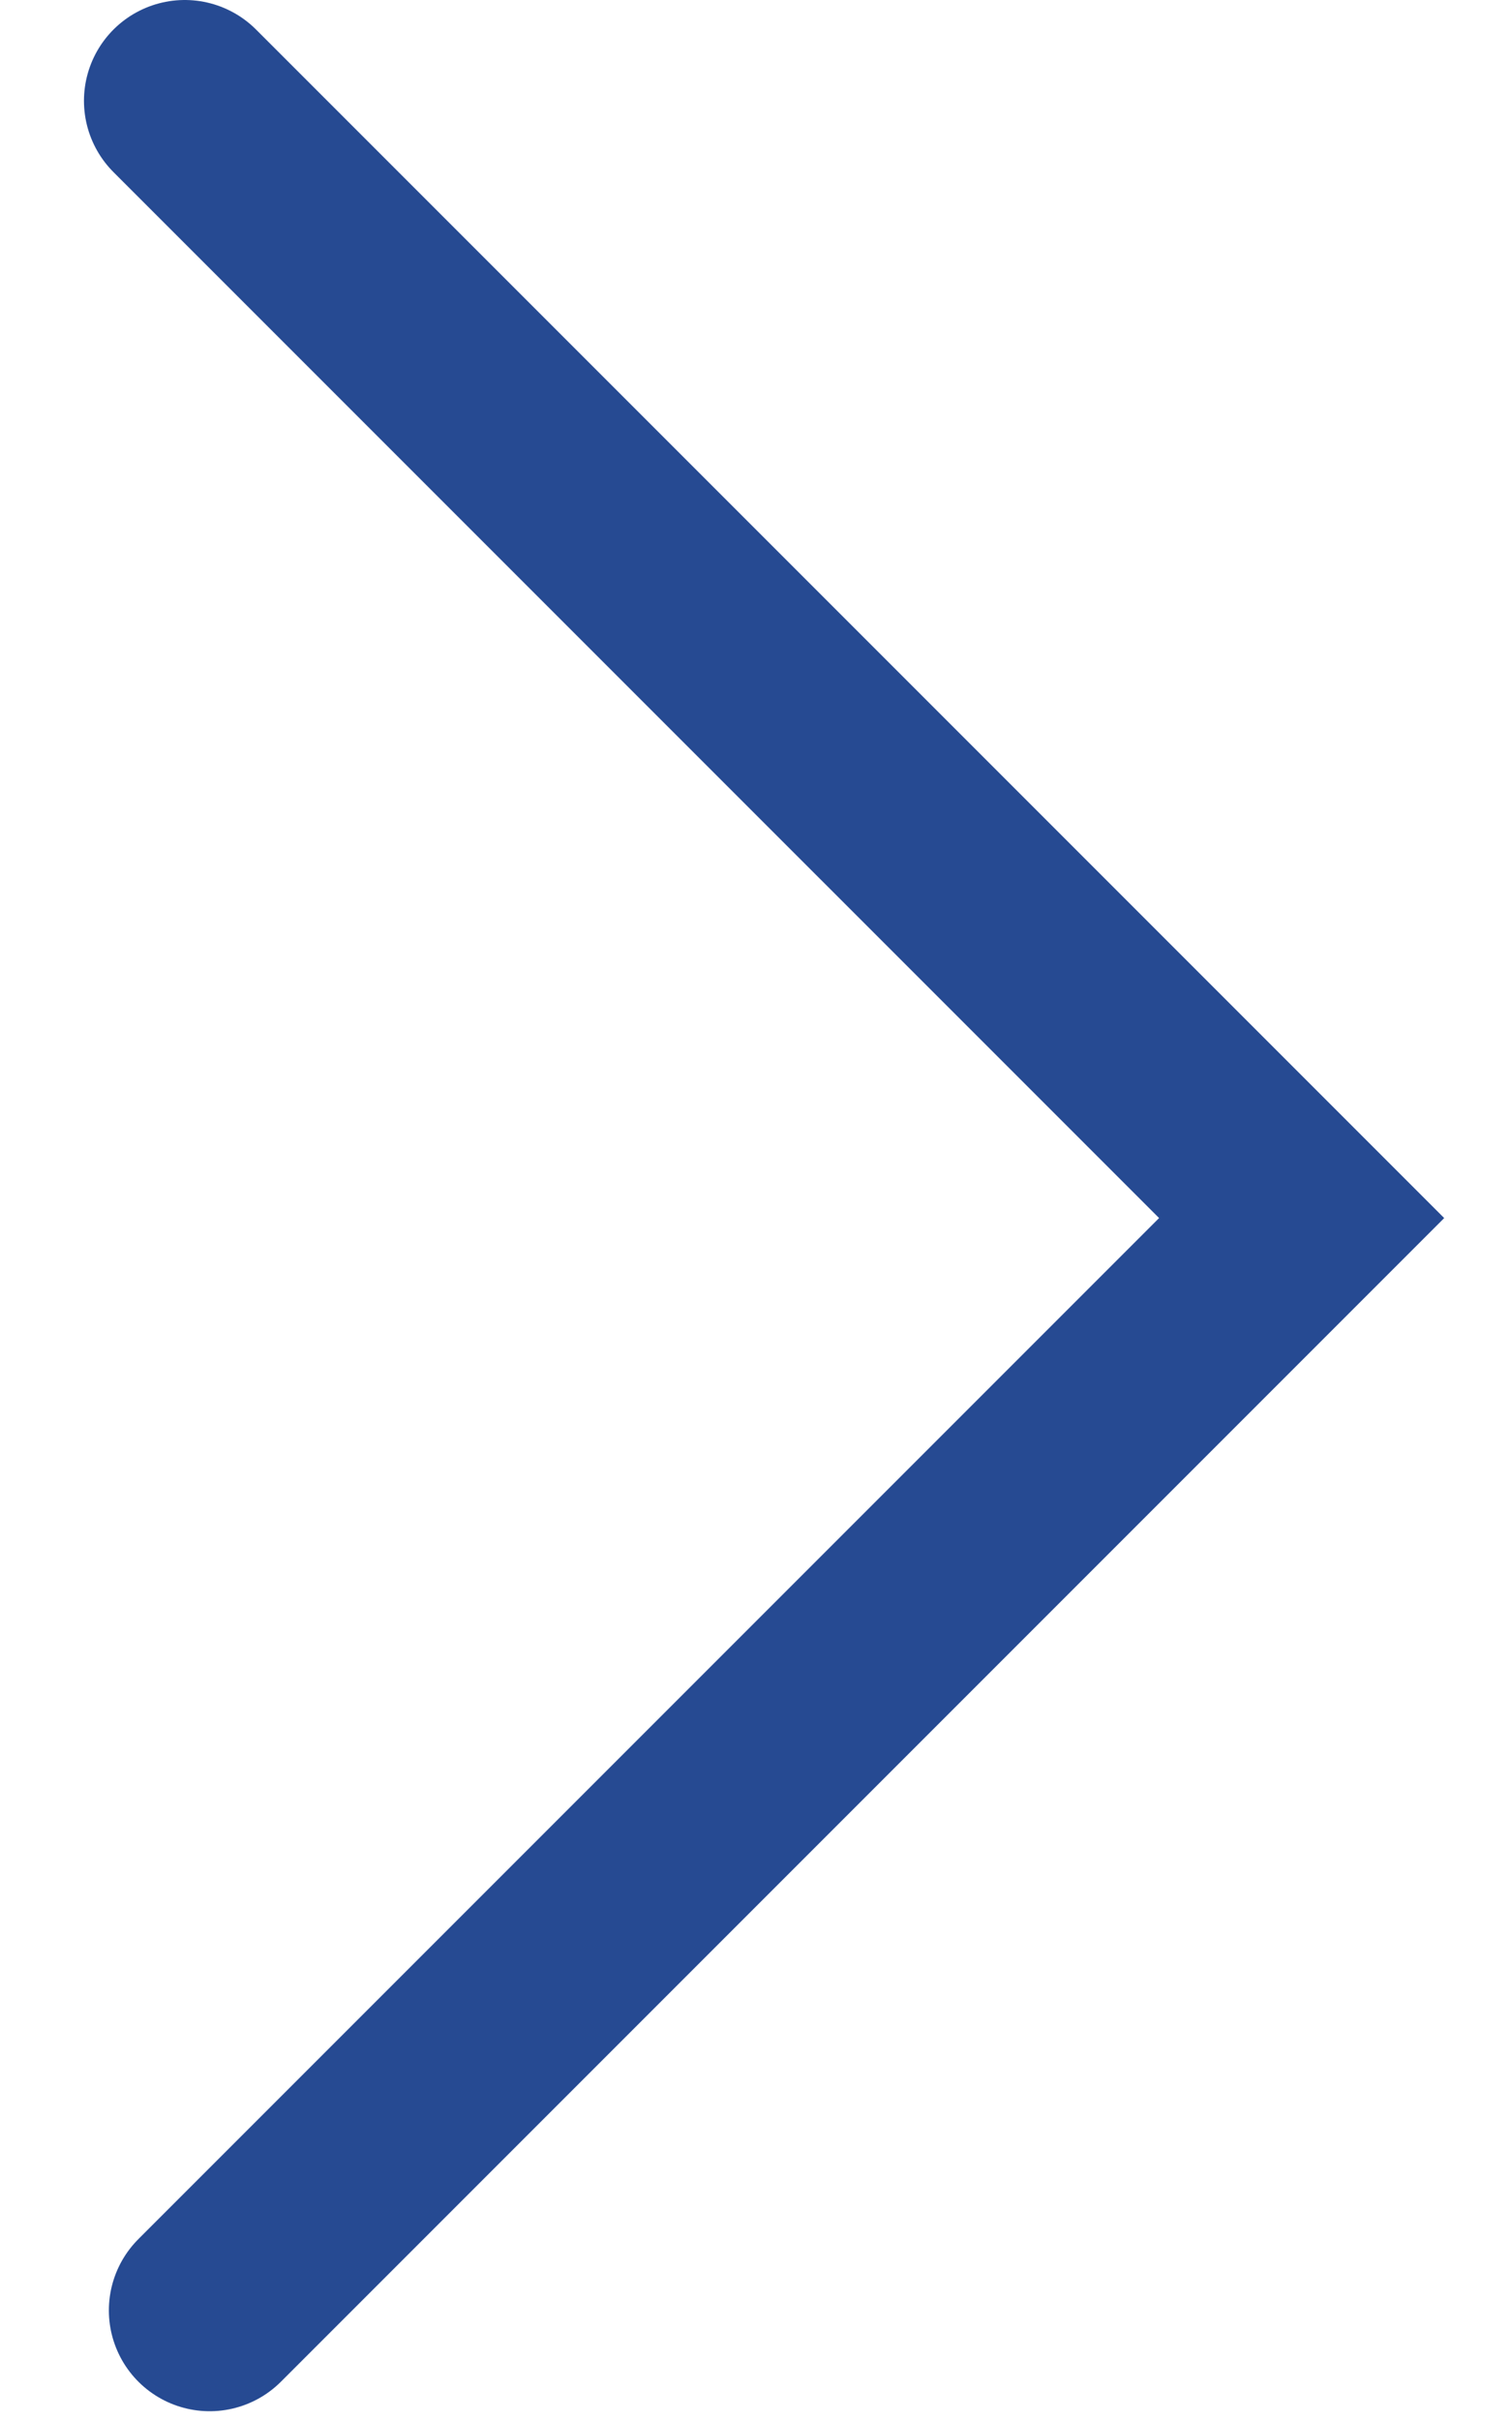 <svg width="15" height="24" viewBox="0 0 15 24" fill="none" xmlns="http://www.w3.org/2000/svg">
<path d="M2.08 22.913L12.913 12.08L1.833 1" stroke="#264A92" stroke-width="2" stroke-linecap="round"/>
</svg>
